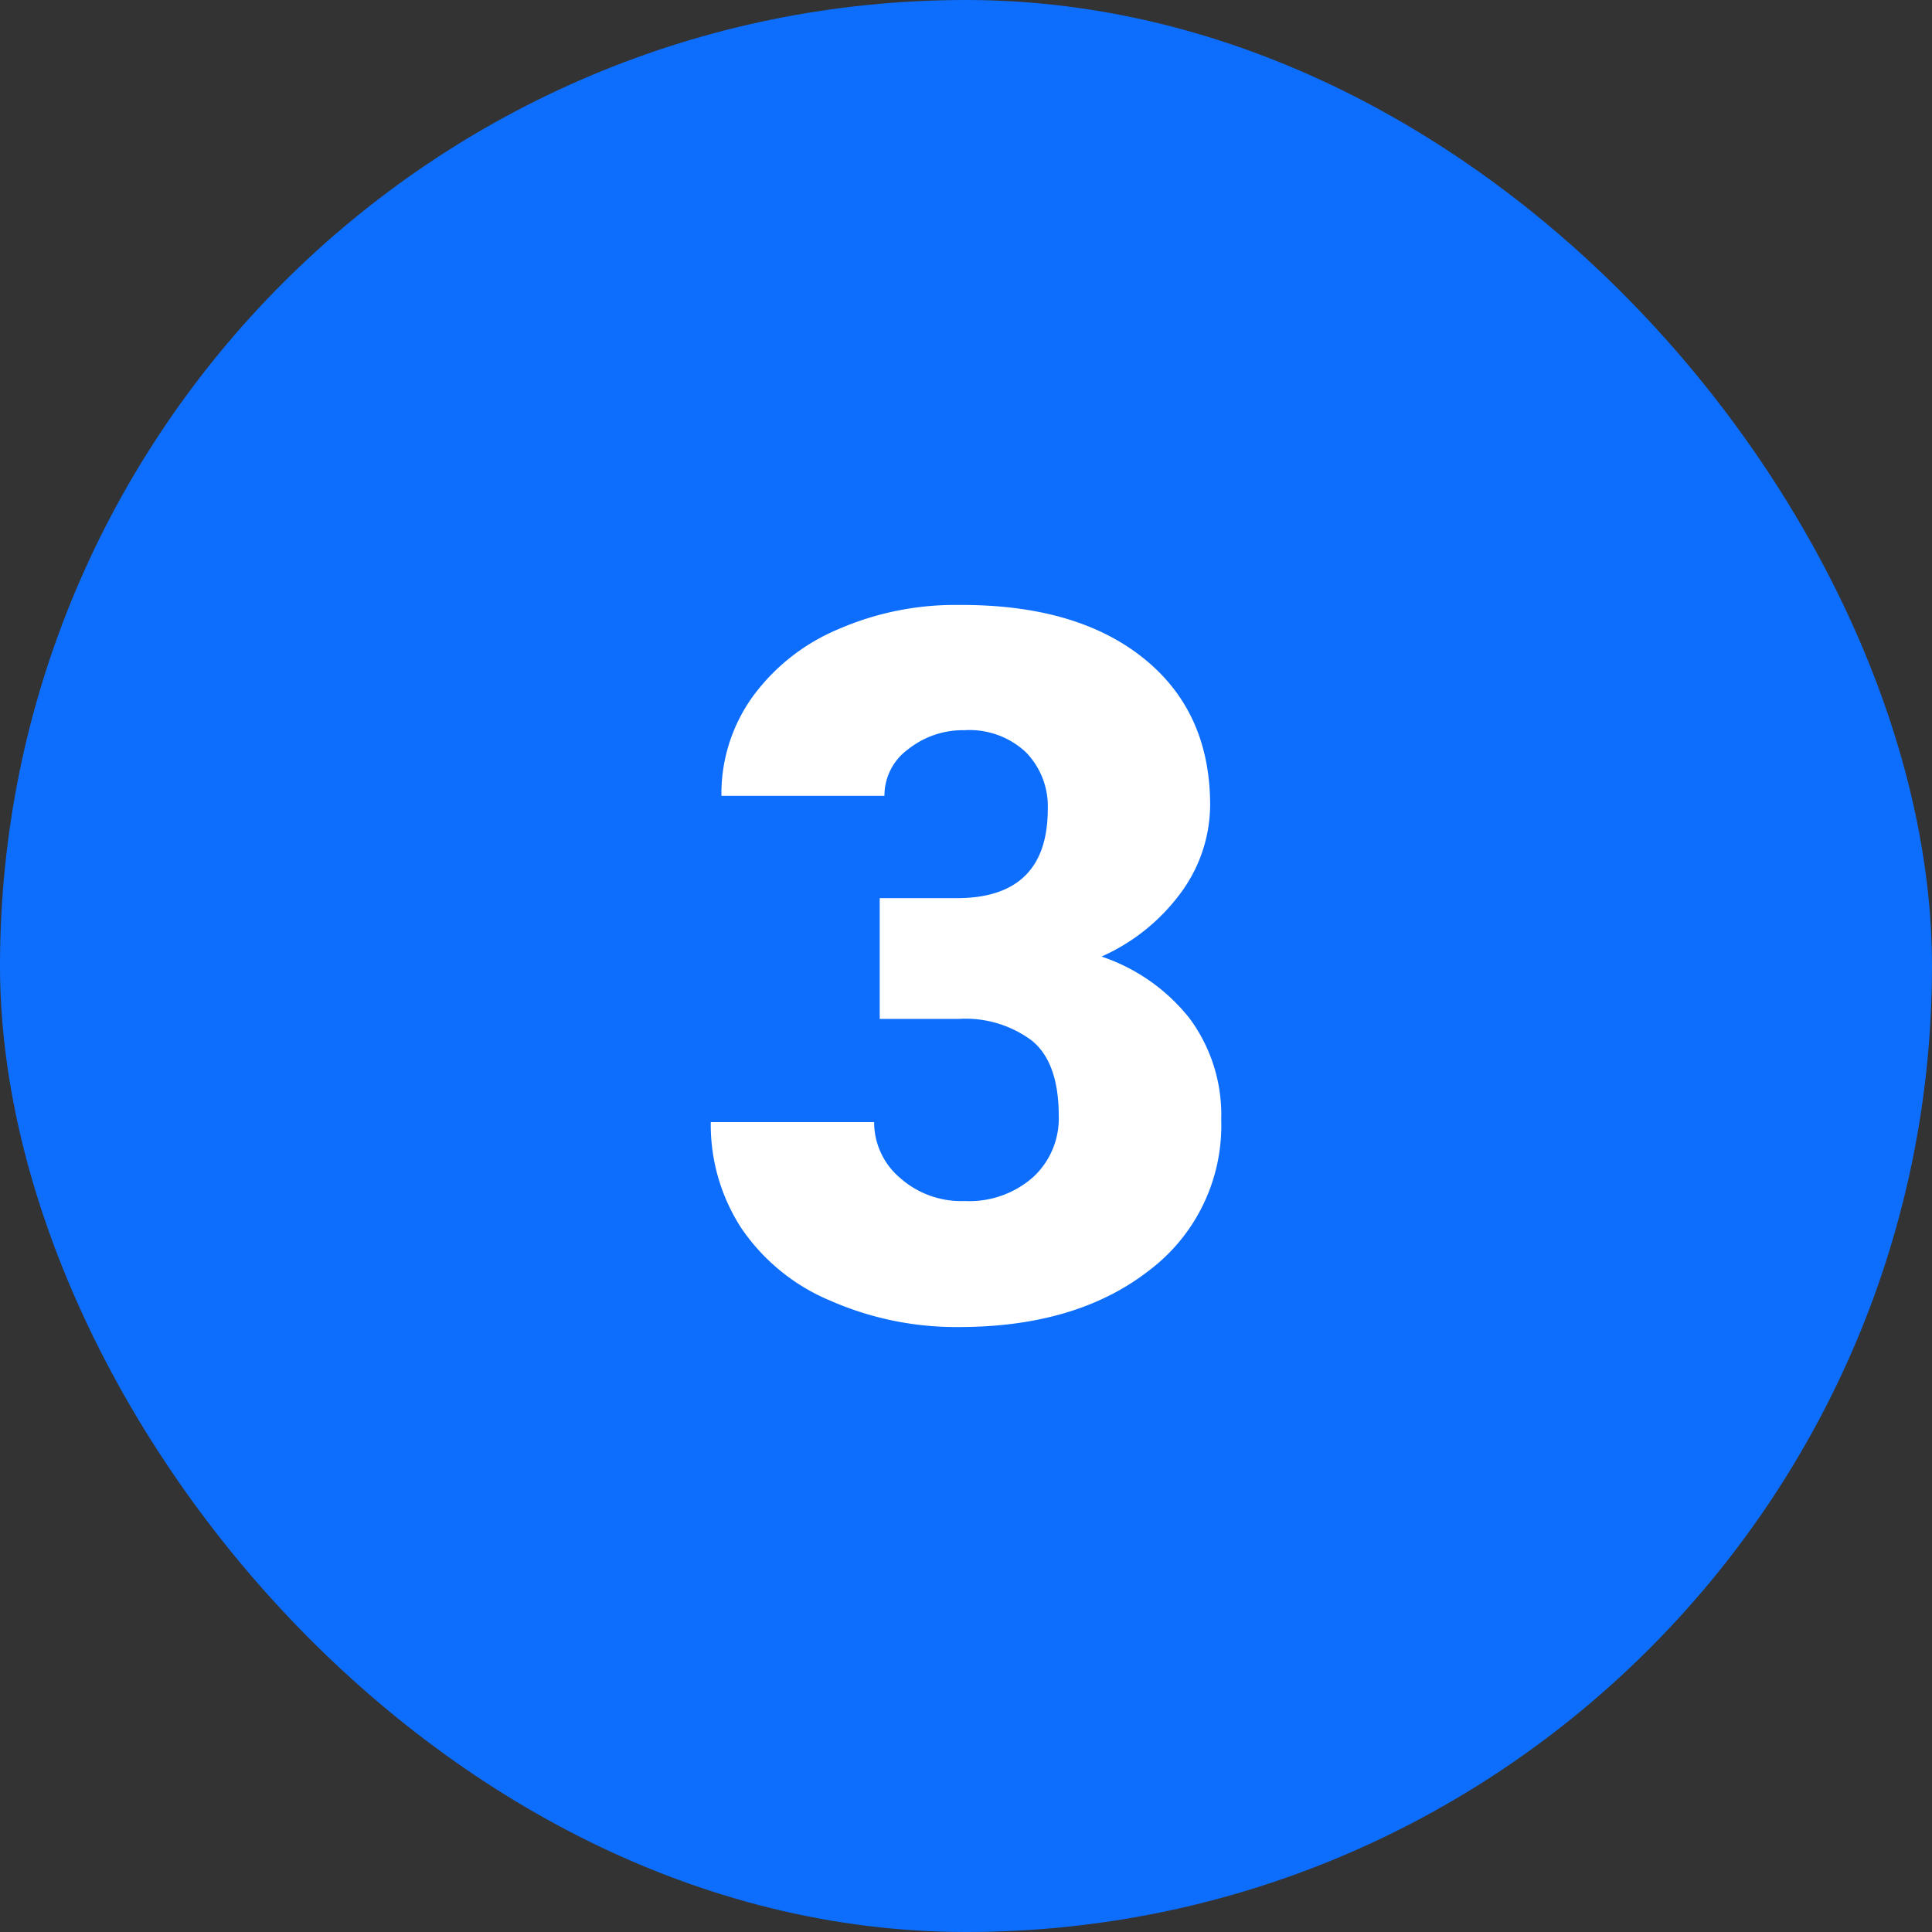 <svg xmlns="http://www.w3.org/2000/svg" version="1.1" xmlns:xlink="http://www.w3.org/1999/xlink" width="512" height="512" x="0" y="0" viewBox="0 0 176 176" style="enable-background:new 0 0 512 512" xml:space="preserve"><rect x="0" y="0" width="176" height="176" fill="#333333" stroke="none"/><g><g data-name="Layer 2"><g data-name="4.N_3"><rect width="176" height="176" fill="#0d6efd" rx="88" opacity="1" data-original="#0fb4f6"></rect><path fill="#ffffff" d="M108.35 92.75a17.2 17.2 0 0 0-8-5.61 18.07 18.07 0 0 0 7.36-6 13.57 13.57 0 0 0 2.53-7.8q0-8.53-6.11-13.41t-16.79-4.82a26.64 26.64 0 0 0-11 2.22 18.48 18.48 0 0 0-7.8 6.17 15.14 15.14 0 0 0-2.82 9h14.85a5.22 5.22 0 0 1 2.18-4.26 8 8 0 0 1 5.12-1.72 7.51 7.51 0 0 1 5.58 2 7.05 7.05 0 0 1 2 5.17q0 8.13-8.31 8.13h-7v11h7.21a10.09 10.09 0 0 1 6.68 2q2.42 2 2.42 6.85a7.28 7.28 0 0 1-2.33 5.56 8.77 8.77 0 0 1-6.24 2.18 8.38 8.38 0 0 1-5.88-2.1 6.65 6.65 0 0 1-2.37-5.09H64.75a17.27 17.27 0 0 0 2.77 9.64 18.3 18.3 0 0 0 8.15 6.64 28.49 28.49 0 0 0 11.67 2.39q10.72 0 17.32-5.14a16.53 16.53 0 0 0 6.59-13.75 14.76 14.76 0 0 0-2.9-9.25z" opacity="1" data-original="#ffffff"></path></g></g></g></svg>